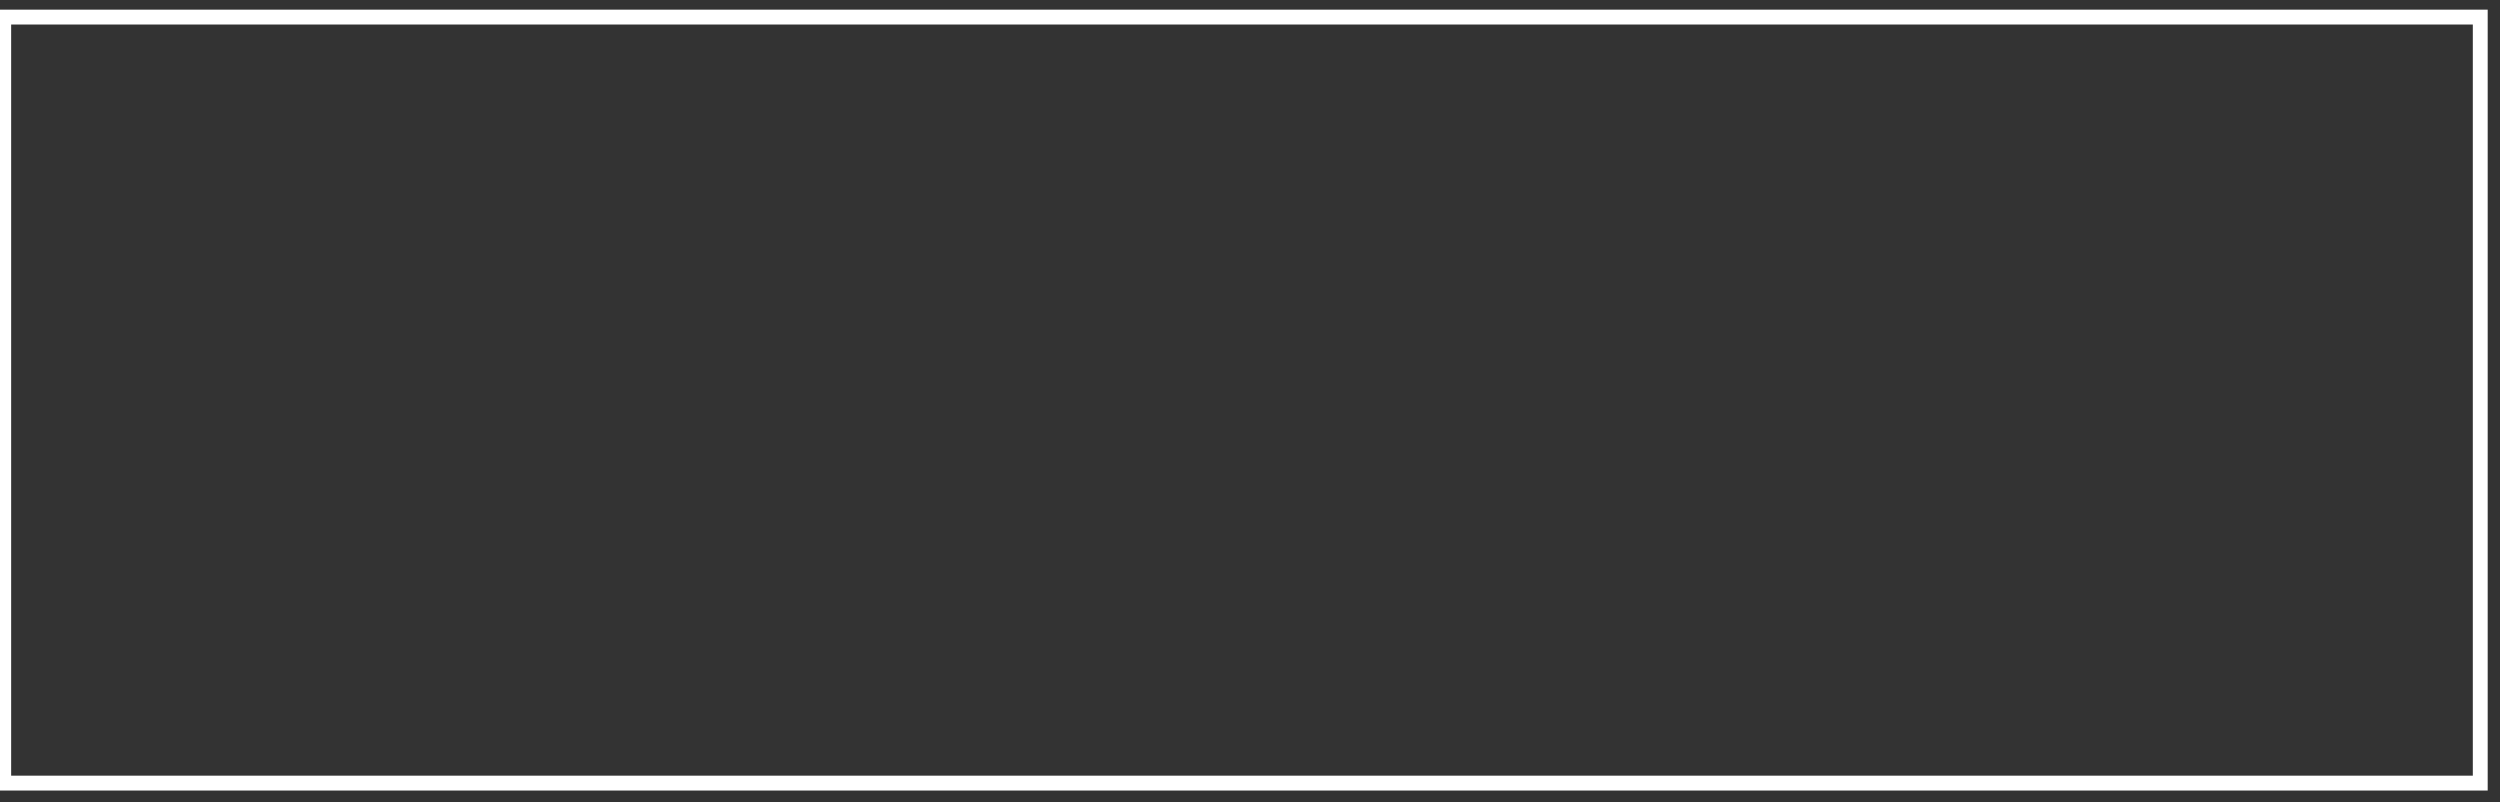 <svg width="187" height="60" viewBox="0 0 187 60" fill="none" xmlns="http://www.w3.org/2000/svg">
<rect x="0" y="0" width="187" height="60" fill="#333333" stroke="none"/>
<mask id="path-1-outside-1_839_39006" maskUnits="userSpaceOnUse" x="-1" y="0" width="188" height="60" fill="black">
<rect fill="white" x="-1" width="188" height="60"/>
<path fill-rule="evenodd" clip-rule="evenodd" d="M185.245 1.556H0.556V58.298H185.245V1.556ZM185.245 1H185.801V1.556V58.298V58.854H185.245H0.556H0V58.298V1.556V1H0.556H185.245Z"/>
</mask>
<path fill-rule="evenodd" clip-rule="evenodd" d="M185.245 1.556H0.556V58.298H185.245V1.556ZM185.245 1H185.801V1.556V58.298V58.854H185.245H0.556H0V58.298V1.556V1H0.556H185.245Z" fill="white"/>
<path d="M0.556 1.556V1.278H0.278V1.556H0.556ZM185.245 1.556H185.523V1.278H185.245V1.556ZM0.556 58.298H0.278V58.576H0.556V58.298ZM185.245 58.298V58.576H185.523V58.298H185.245ZM185.801 1H186.079V0.722H185.801V1ZM185.801 58.854V59.132H186.079V58.854H185.801ZM0 58.854H-0.278V59.132H0V58.854ZM0 1V0.722H-0.278V1H0ZM0.556 1.834H185.245V1.278H0.556V1.834ZM0.834 58.298V1.556H0.278V58.298H0.834ZM185.245 58.02H0.556V58.576H185.245V58.02ZM184.967 1.556V58.298H185.523V1.556H184.967ZM185.801 0.722H185.245V1.278H185.801V0.722ZM186.079 1.556V1H185.523V1.556H186.079ZM186.079 58.298V1.556H185.523V58.298H186.079ZM186.079 58.854V58.298H185.523V58.854H186.079ZM185.245 59.132H185.801V58.576H185.245V59.132ZM0.556 59.132H185.245V58.576H0.556V59.132ZM0 59.132H0.556V58.576H0V59.132ZM-0.278 58.298V58.854H0.278V58.298H-0.278ZM-0.278 1.556V58.298H0.278V1.556H-0.278ZM-0.278 1V1.556H0.278V1H-0.278ZM0.556 0.722H0V1.278H0.556V0.722ZM185.245 0.722H0.556V1.278H185.245V0.722Z" fill="white" mask="url(#path-1-outside-1_839_39006)"/>
</svg>
